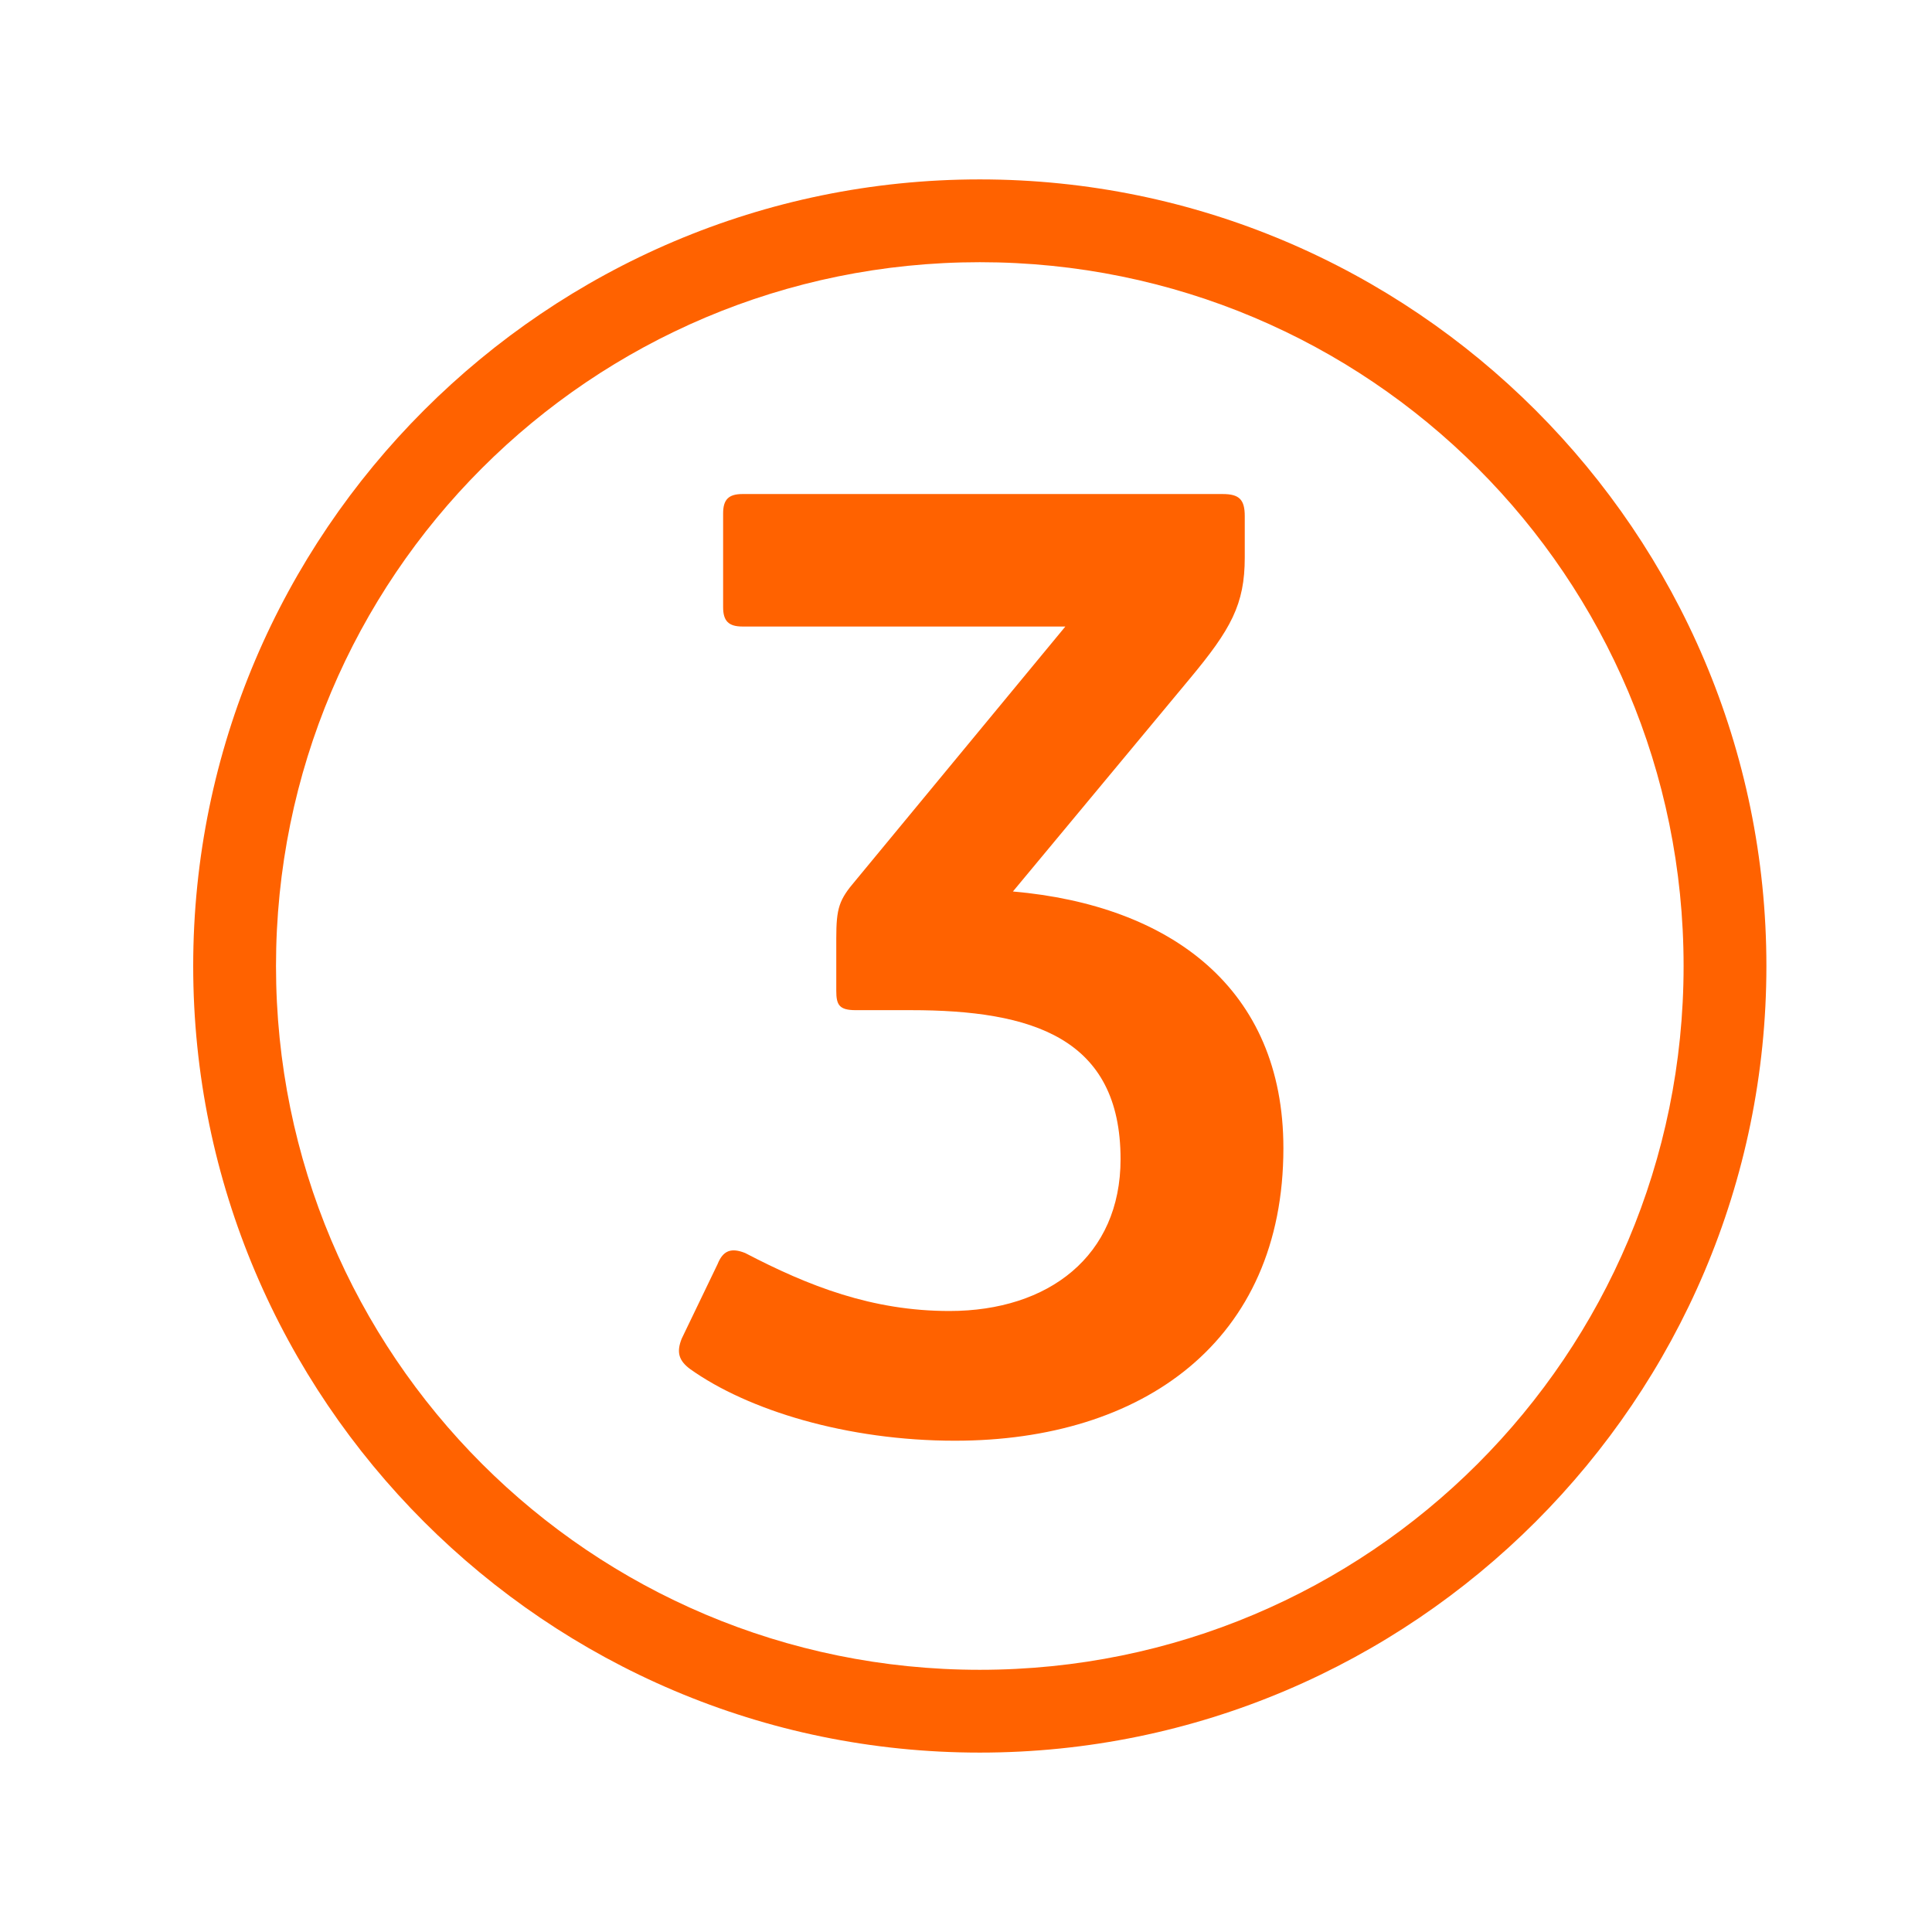 <?xml version="1.0" encoding="utf-8"?>
<!-- Generator: Adobe Illustrator 27.8.0, SVG Export Plug-In . SVG Version: 6.00 Build 0)  -->
<svg version="1.1" id="Layer_1" xmlns="http://www.w3.org/2000/svg" xmlns:xlink="http://www.w3.org/1999/xlink" x="0px" y="0px"
	 viewBox="0 0 70 70" style="enable-background:new 0 0 70 70;" xml:space="preserve">
<style type="text/css">
	.st0{fill:#FF6200;}
</style>
<g>
	<path class="st0" d="M35.5,6.5C19.8,6.5,7,19.3,7,35c0,15.7,12.8,28.5,28.5,28.5S64,50.7,64,35C64,19.3,51.2,6.5,35.5,6.5z
		 M35.5,60.5C21.4,60.5,10,49.1,10,35C10,20.9,21.4,9.5,35.5,9.5S61,20.9,61,35C61,49.1,49.6,60.5,35.5,60.5z"/>
	<path class="st0" d="M36.7,32.3l6.4-7.7c1.5-1.8,2-2.7,2-4.4v-1.5c0-0.6-0.2-0.8-0.8-0.8H26.9c-0.5,0-0.7,0.2-0.7,0.7V22
		c0,0.5,0.2,0.7,0.7,0.7h11.7l-7.6,9.2c-0.6,0.7-0.7,1-0.7,2.1v1.9c0,0.5,0.1,0.7,0.7,0.7H33c4.4,0,7.6,1,7.6,5.4
		c0,3.5-2.6,5.5-6.2,5.5c-2.8,0-5.1-0.9-7.4-2.1c-0.5-0.2-0.8-0.1-1,0.4l-1.3,2.7c-0.2,0.5-0.1,0.8,0.3,1.1c2.1,1.5,5.7,2.6,9.6,2.6
		c6.8,0,11.9-3.6,11.9-10.6C46.5,35.8,42.4,32.8,36.7,32.3z"/>
</g>
</svg>
